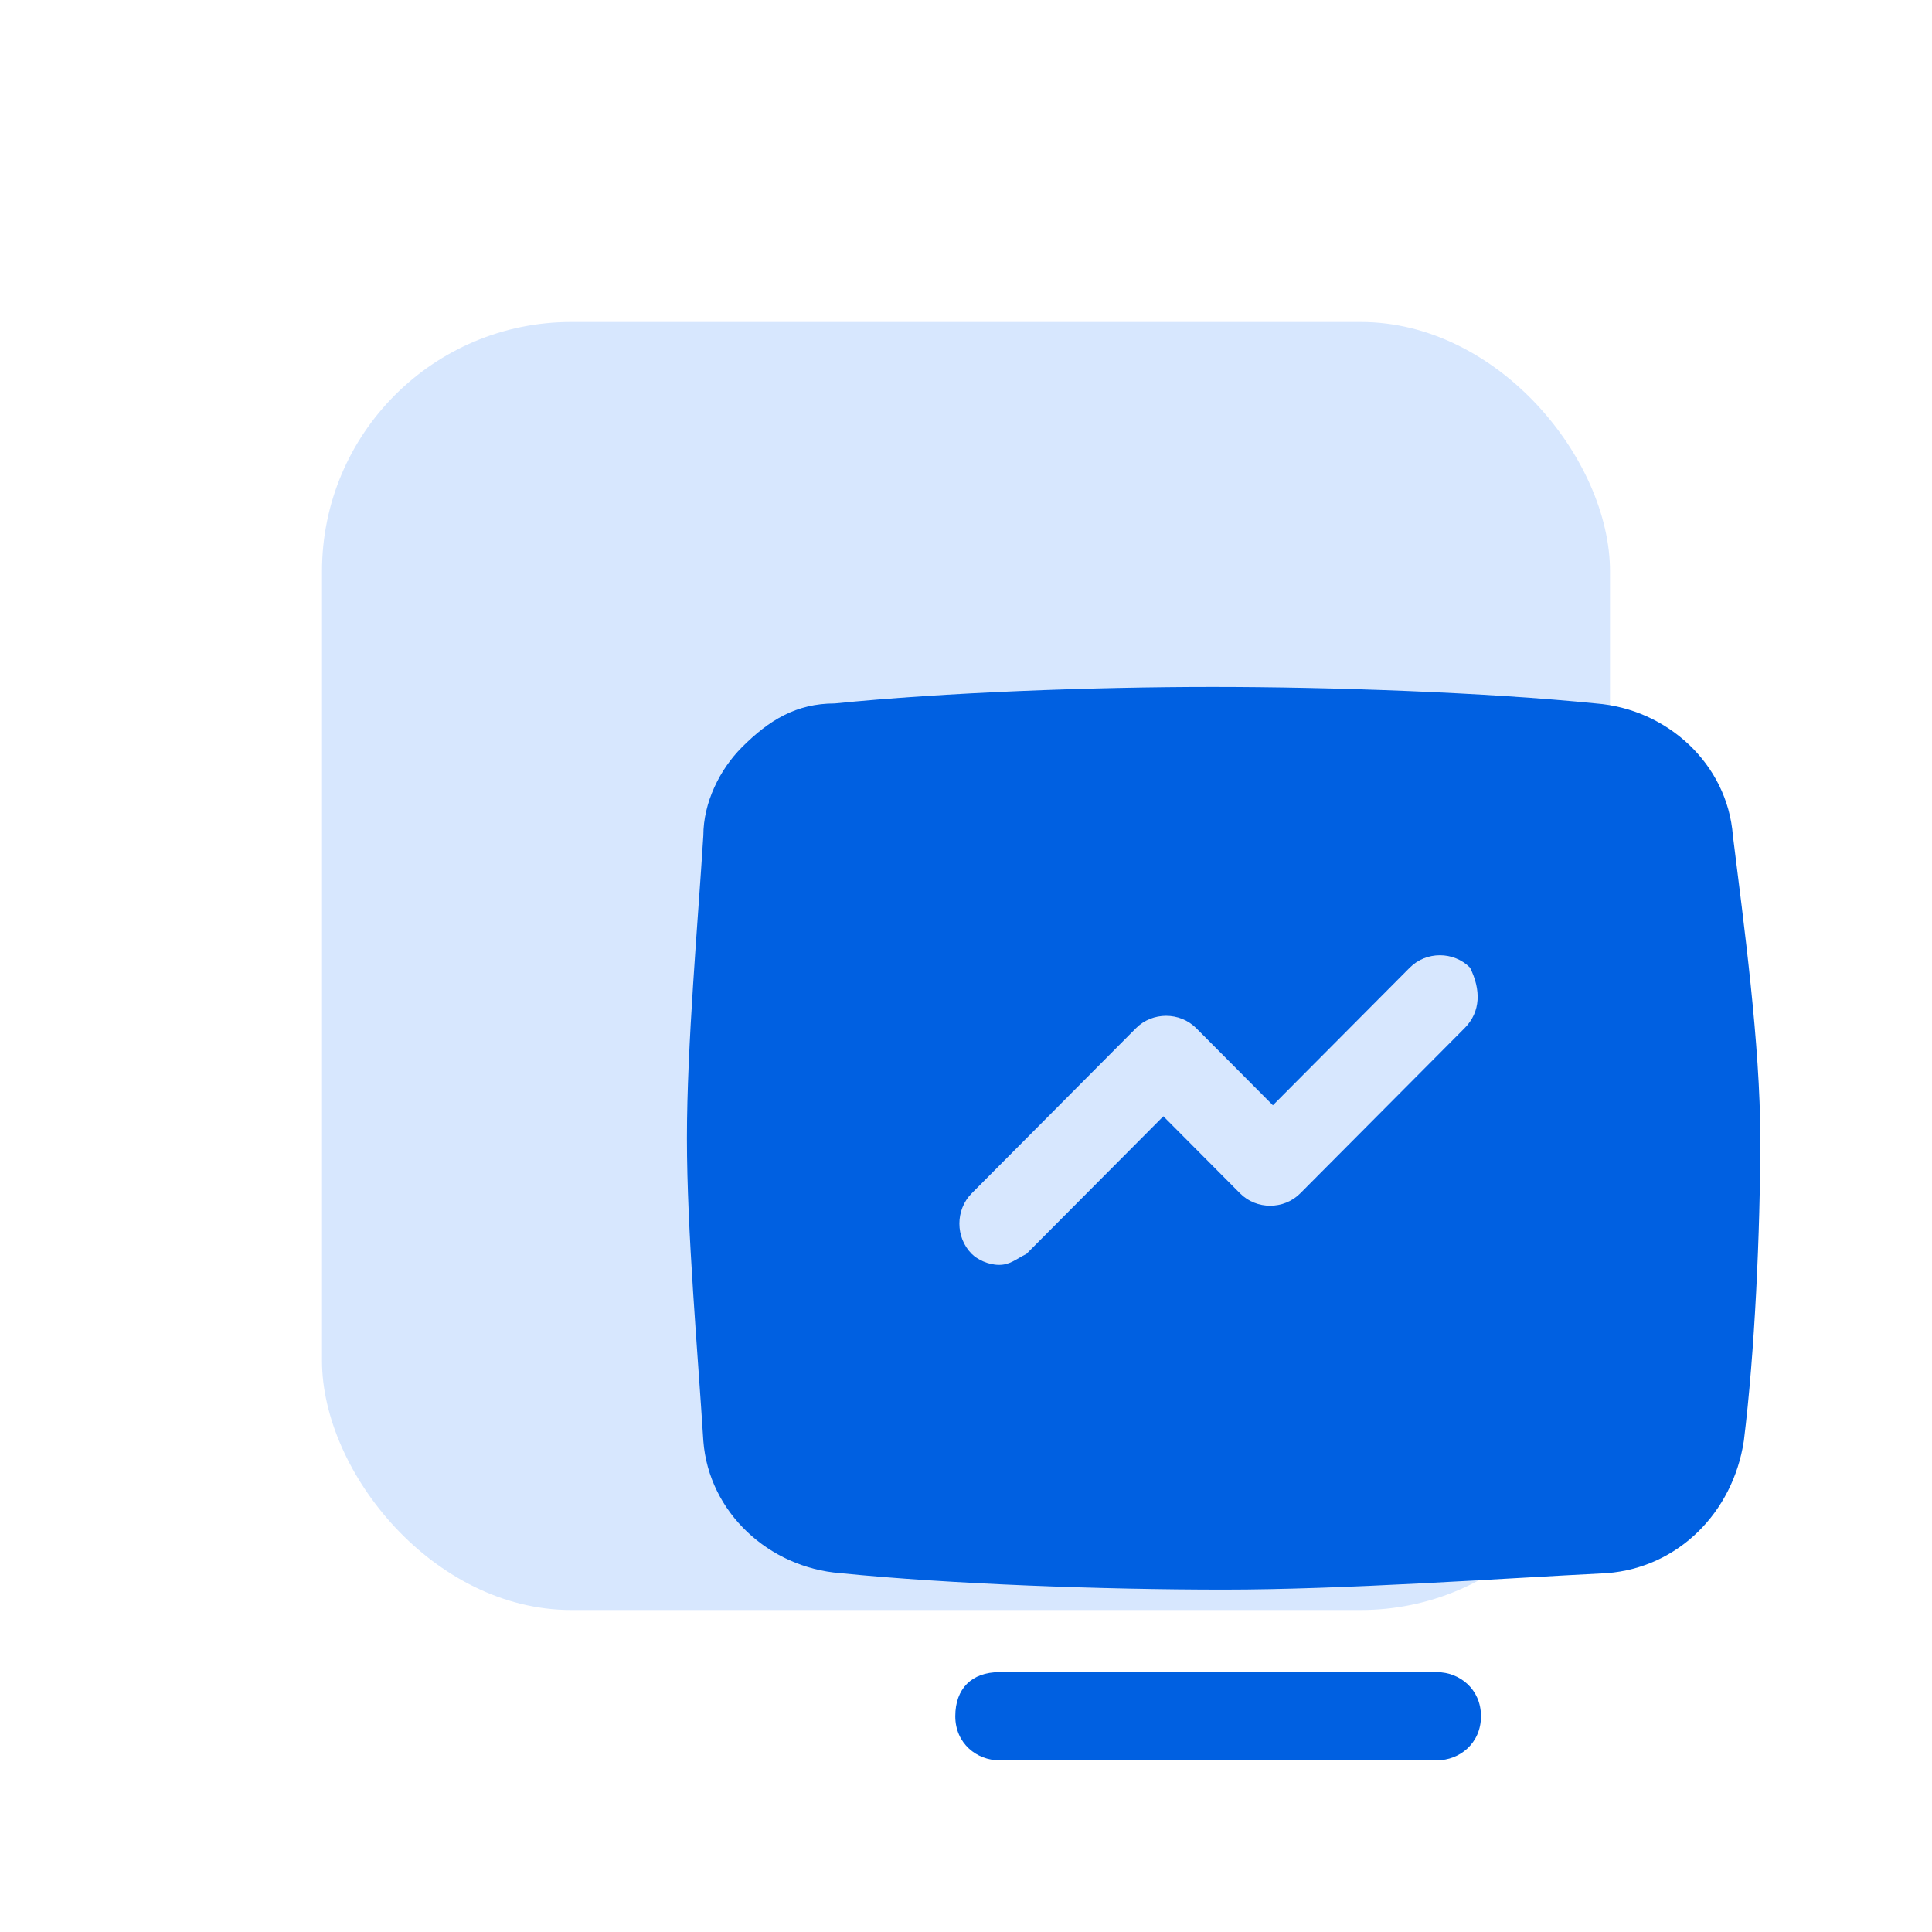 <svg width="60" height="60" viewBox="0 0 60 60" fill="none" xmlns="http://www.w3.org/2000/svg">
<g filter="url(#filter0_f_11481_134658)">
<rect x="10" y="10" width="40" height="40" rx="7.742" fill="#D7E7FE"/>
</g>
<path d="M53.816 25.949C53.646 23.726 51.775 22.017 49.565 21.846C46.163 21.504 41.401 21.333 37.66 21.333C33.918 21.333 29.326 21.504 25.925 21.846C24.735 21.846 23.884 22.359 23.034 23.214C22.354 23.897 21.843 24.923 21.843 25.949C21.673 28.684 21.333 32.444 21.333 35.35C21.333 38.256 21.673 42.017 21.843 44.752C22.014 46.974 23.884 48.684 26.095 48.855C29.497 49.197 34.258 49.367 38 49.367C41.741 49.367 46.503 49.026 49.905 48.855C52.116 48.684 53.816 46.974 54.156 44.752C54.496 42.017 54.667 38.256 54.667 35.35C54.667 32.444 54.156 28.684 53.816 25.949ZM45.483 31.931L40.381 37.06C39.871 37.573 39.02 37.573 38.51 37.06L36.129 34.667L31.878 38.94C31.537 39.111 31.367 39.282 31.027 39.282C30.687 39.282 30.347 39.111 30.177 38.94C29.667 38.427 29.667 37.573 30.177 37.06L35.279 31.931C35.789 31.419 36.639 31.419 37.15 31.931L39.531 34.325L43.782 30.051C44.292 29.538 45.143 29.538 45.653 30.051C45.993 30.735 45.993 31.419 45.483 31.931Z" fill="#0060E1"/>
<path d="M44.633 54.667H31.027C30.347 54.667 29.667 54.154 29.667 53.299C29.667 52.444 30.177 51.931 31.027 51.931H44.633C45.313 51.931 45.993 52.444 45.993 53.299C45.993 54.154 45.313 54.667 44.633 54.667Z" fill="#0060E1"/>
<defs>
<filter id="filter0_f_11481_134658" x="0" y="0" width="60" height="60" filterUnits="userSpaceOnUse" color-interpolation-filters="sRGB">
<feFlood flood-opacity="0" result="BackgroundImageFix"/>
<feBlend mode="normal" in="SourceGraphic" in2="BackgroundImageFix" result="shape"/>
<feGaussianBlur stdDeviation="5" result="effect1_foregroundBlur_11481_134658"/>
</filter>
</defs>
</svg>

